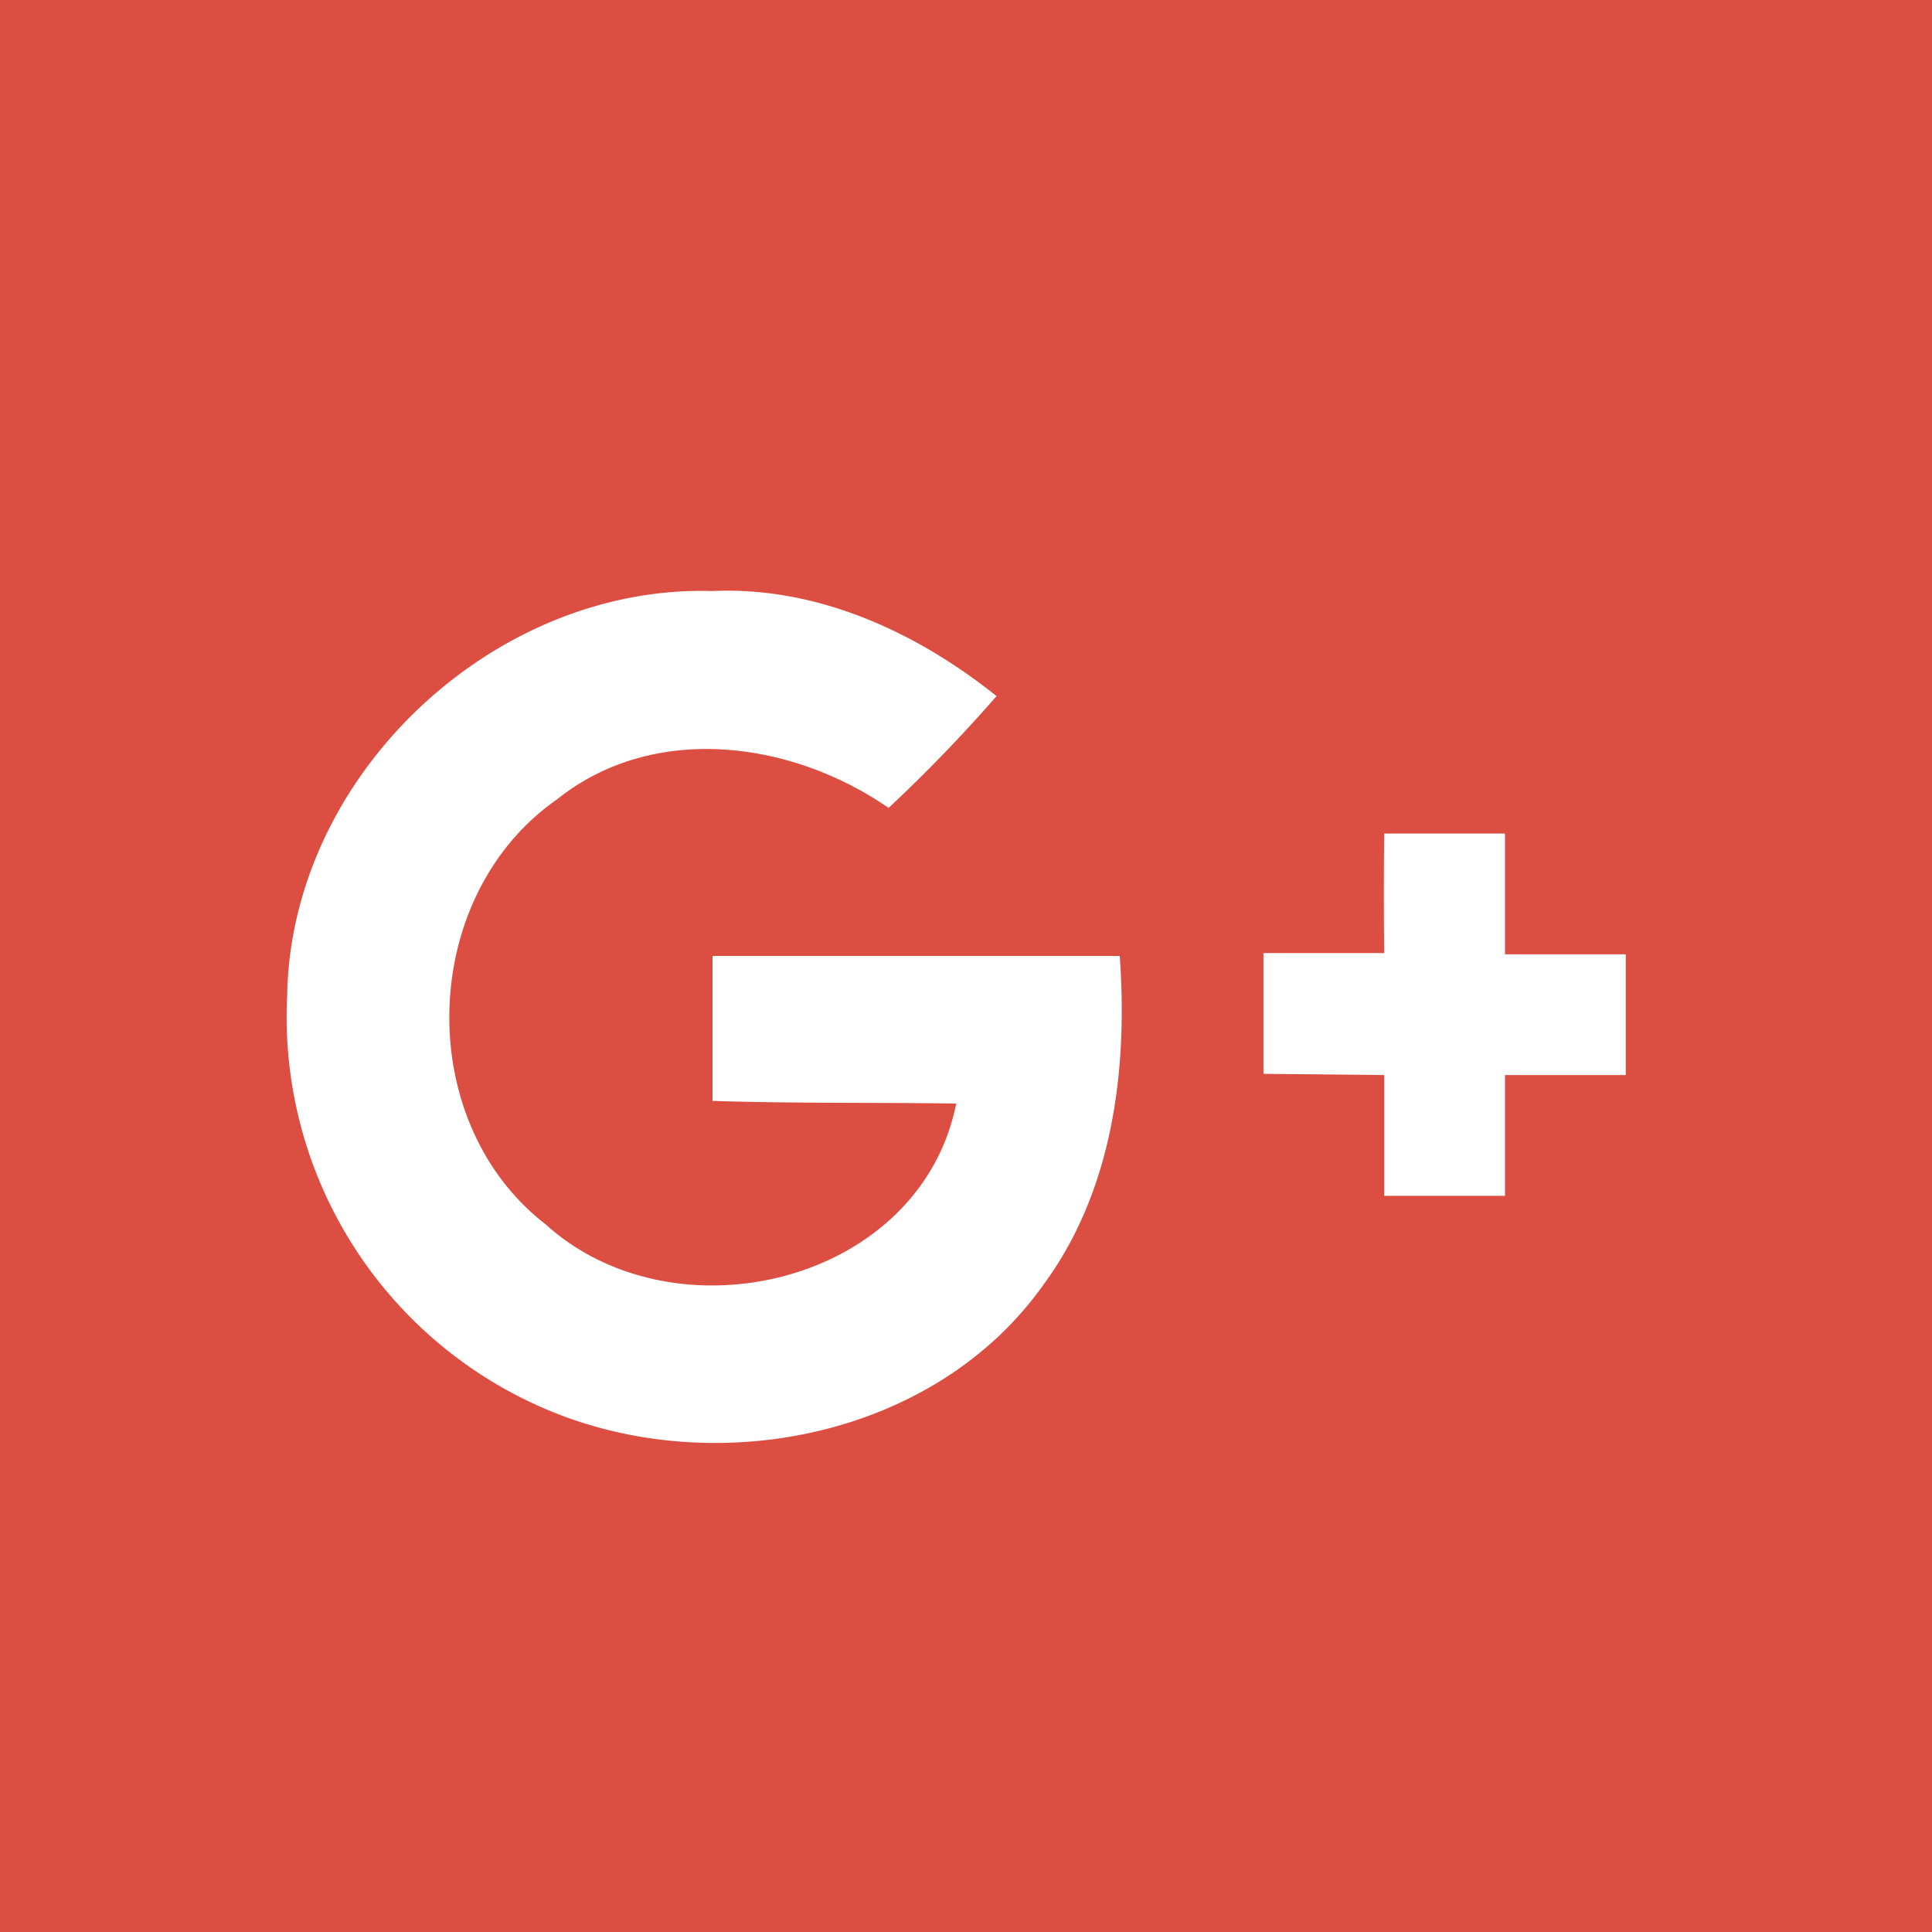 <svg xmlns="http://www.w3.org/2000/svg" width="79.99" height="80"><rect width="100%" height="100%" fill="#333333" stroke="none"/><title>share-google</title><g><rect x="-527.96" y="-58" width="729.19" height="232" stroke="#000" stroke-miterlimit="10" fill="none"/><rect width="79.99" height="80" fill="#dc4e41"/><path d="M11.89 41.21c.15-9.09 8.51-17 17.59-16.74 4.35-.2 8.45 1.69 11.78 4.35a62.8 62.8 0 0 1-4.47 4.63c-4-2.77-9.71-3.56-13.72-.36-5.74 4-6 13.33-.48 17.6 5.37 4.87 15.51 2.45 17-5-3.36-.05-6.73 0-10.09-.11v-6h16.86c.34 4.72-.29 9.74-3.18 13.64-4.39 6.17-13.2 8-20.07 5.33a17.65 17.65 0 0 1-11.22-17.34z" fill="#fff"/><path d="M57.31 34.51h5v5h5v5h-5v5h-5v-5l-5-.05v-5h5q-.03-2.46 0-4.95z" fill="#fff"/></g></svg>